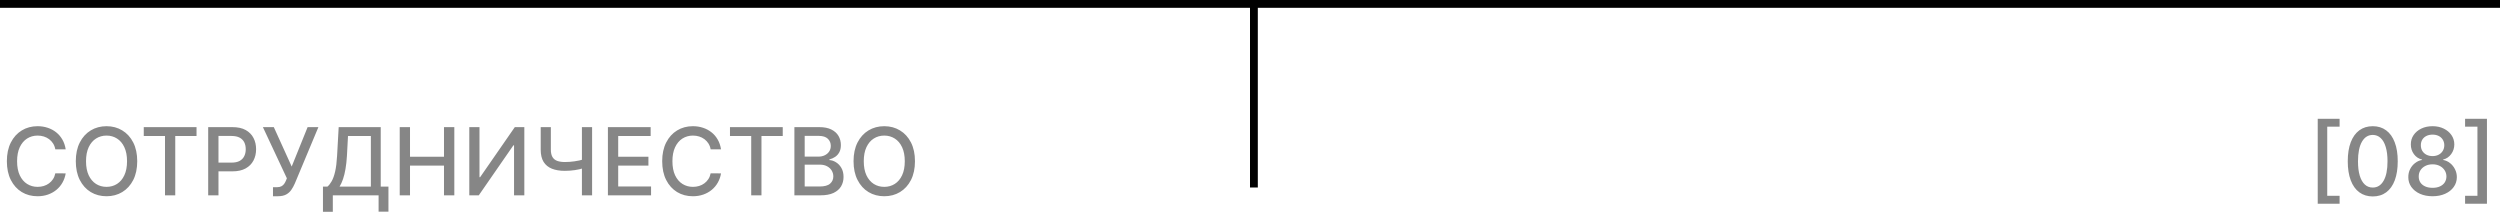 <?xml version="1.0" encoding="UTF-8"?> <svg xmlns="http://www.w3.org/2000/svg" width="320" height="28" viewBox="0 0 320 28" fill="none"><line x1="160.5" y1="2.18557e-08" x2="160.5" y2="24" stroke="black"></line><path d="M8.409 19.111H7.079C7.028 18.827 6.933 18.577 6.793 18.361C6.654 18.145 6.484 17.962 6.282 17.811C6.08 17.66 5.855 17.547 5.605 17.47C5.357 17.393 5.095 17.355 4.816 17.355C4.313 17.355 3.863 17.482 3.465 17.734C3.07 17.987 2.758 18.358 2.528 18.847C2.301 19.335 2.187 19.932 2.187 20.636C2.187 21.347 2.301 21.946 2.528 22.435C2.758 22.923 3.072 23.293 3.47 23.543C3.867 23.793 4.315 23.918 4.812 23.918C5.088 23.918 5.349 23.881 5.596 23.807C5.846 23.73 6.072 23.618 6.274 23.47C6.475 23.322 6.646 23.142 6.785 22.929C6.927 22.713 7.025 22.466 7.079 22.188L8.409 22.192C8.338 22.621 8.2 23.016 7.995 23.376C7.793 23.734 7.534 24.044 7.215 24.305C6.9 24.564 6.539 24.764 6.133 24.906C5.727 25.048 5.284 25.119 4.803 25.119C4.048 25.119 3.374 24.94 2.784 24.582C2.193 24.222 1.727 23.706 1.386 23.035C1.048 22.365 0.879 21.565 0.879 20.636C0.879 19.704 1.049 18.905 1.39 18.237C1.731 17.567 2.197 17.053 2.788 16.695C3.379 16.334 4.051 16.153 4.803 16.153C5.267 16.153 5.698 16.22 6.099 16.354C6.502 16.484 6.865 16.678 7.186 16.933C7.507 17.186 7.772 17.496 7.982 17.862C8.193 18.226 8.335 18.642 8.409 19.111ZM17.565 20.636C17.565 21.568 17.395 22.369 17.054 23.04C16.713 23.707 16.246 24.222 15.652 24.582C15.061 24.94 14.389 25.119 13.636 25.119C12.88 25.119 12.206 24.94 11.612 24.582C11.021 24.222 10.555 23.706 10.214 23.035C9.873 22.365 9.703 21.565 9.703 20.636C9.703 19.704 9.873 18.905 10.214 18.237C10.555 17.567 11.021 17.053 11.612 16.695C12.206 16.334 12.88 16.153 13.636 16.153C14.389 16.153 15.061 16.334 15.652 16.695C16.246 17.053 16.713 17.567 17.054 18.237C17.395 18.905 17.565 19.704 17.565 20.636ZM16.261 20.636C16.261 19.926 16.146 19.328 15.916 18.842C15.689 18.354 15.376 17.984 14.979 17.734C14.584 17.482 14.136 17.355 13.636 17.355C13.133 17.355 12.684 17.482 12.29 17.734C11.895 17.984 11.582 18.354 11.352 18.842C11.125 19.328 11.011 19.926 11.011 20.636C11.011 21.347 11.125 21.946 11.352 22.435C11.582 22.921 11.895 23.29 12.29 23.543C12.684 23.793 13.133 23.918 13.636 23.918C14.136 23.918 14.584 23.793 14.979 23.543C15.376 23.29 15.689 22.921 15.916 22.435C16.146 21.946 16.261 21.347 16.261 20.636ZM18.401 17.406V16.273H25.156V17.406H22.433V25H21.12V17.406H18.401ZM26.648 25V16.273H29.759C30.438 16.273 31 16.396 31.447 16.643C31.893 16.891 32.226 17.229 32.448 17.658C32.67 18.084 32.78 18.564 32.78 19.098C32.78 19.635 32.668 20.118 32.444 20.547C32.222 20.973 31.887 21.311 31.438 21.561C30.992 21.808 30.431 21.932 29.755 21.932H27.616V20.815H29.636C30.064 20.815 30.413 20.741 30.68 20.594C30.947 20.443 31.143 20.239 31.268 19.98C31.393 19.722 31.455 19.428 31.455 19.098C31.455 18.768 31.393 18.476 31.268 18.22C31.143 17.965 30.945 17.764 30.675 17.619C30.408 17.474 30.056 17.402 29.618 17.402H27.965V25H26.648ZM34.942 25.119V23.96H35.466C35.685 23.96 35.865 23.923 36.007 23.849C36.152 23.776 36.27 23.676 36.361 23.551C36.455 23.423 36.533 23.284 36.595 23.134L36.719 22.822L33.651 16.273H35.048L37.337 21.318L39.374 16.273H40.754L37.737 23.487C37.61 23.777 37.462 24.046 37.294 24.293C37.129 24.54 36.909 24.74 36.634 24.893C36.358 25.044 35.993 25.119 35.538 25.119H34.942ZM41.339 27.109V23.884H41.915C42.111 23.719 42.294 23.484 42.464 23.18C42.635 22.876 42.78 22.466 42.899 21.949C43.018 21.432 43.101 20.768 43.146 19.959L43.351 16.273H48.733V23.884H49.721V27.097H48.46V25H42.601V27.109H41.339ZM43.466 23.884H47.471V17.406H44.544L44.407 19.959C44.371 20.575 44.309 21.129 44.224 21.621C44.142 22.112 44.035 22.547 43.905 22.925C43.777 23.3 43.63 23.619 43.466 23.884ZM51.164 25V16.273H52.481V20.065H56.831V16.273H58.153V25H56.831V21.195H52.481V25H51.164ZM60.07 16.273H61.374V22.682H61.455L65.895 16.273H67.114V25H65.797V18.599H65.716L61.285 25H60.07V16.273ZM69.21 16.273H70.509V19.153C70.509 19.554 70.579 19.871 70.718 20.104C70.857 20.334 71.059 20.497 71.323 20.594C71.59 20.69 71.914 20.739 72.295 20.739C72.497 20.739 72.701 20.732 72.909 20.717C73.119 20.7 73.328 20.678 73.535 20.649C73.742 20.618 73.943 20.582 74.136 20.543C74.332 20.5 74.514 20.453 74.681 20.402V21.523C74.516 21.577 74.342 21.625 74.157 21.668C73.975 21.707 73.785 21.743 73.586 21.774C73.387 21.803 73.18 21.825 72.964 21.842C72.748 21.859 72.525 21.868 72.295 21.868C71.659 21.868 71.109 21.777 70.646 21.595C70.186 21.41 69.83 21.119 69.58 20.722C69.333 20.324 69.21 19.801 69.21 19.153V16.273ZM74.485 16.273H75.789V25H74.485V16.273ZM77.812 25V16.273H83.284V17.406H79.129V20.065H82.998V21.195H79.129V23.866H83.335V25H77.812ZM92.291 19.111H90.962C90.911 18.827 90.816 18.577 90.676 18.361C90.537 18.145 90.367 17.962 90.165 17.811C89.963 17.66 89.737 17.547 89.487 17.47C89.24 17.393 88.978 17.355 88.699 17.355C88.196 17.355 87.746 17.482 87.348 17.734C86.953 17.987 86.641 18.358 86.411 18.847C86.183 19.335 86.07 19.932 86.07 20.636C86.07 21.347 86.183 21.946 86.411 22.435C86.641 22.923 86.955 23.293 87.353 23.543C87.75 23.793 88.198 23.918 88.695 23.918C88.97 23.918 89.232 23.881 89.479 23.807C89.729 23.73 89.955 23.618 90.156 23.47C90.358 23.322 90.529 23.142 90.668 22.929C90.81 22.713 90.908 22.466 90.962 22.188L92.291 22.192C92.22 22.621 92.083 23.016 91.878 23.376C91.676 23.734 91.416 24.044 91.098 24.305C90.783 24.564 90.422 24.764 90.016 24.906C89.61 25.048 89.166 25.119 88.686 25.119C87.931 25.119 87.257 24.94 86.666 24.582C86.076 24.222 85.61 23.706 85.269 23.035C84.931 22.365 84.761 21.565 84.761 20.636C84.761 19.704 84.932 18.905 85.273 18.237C85.614 17.567 86.08 17.053 86.671 16.695C87.261 16.334 87.933 16.153 88.686 16.153C89.149 16.153 89.581 16.22 89.982 16.354C90.385 16.484 90.747 16.678 91.068 16.933C91.389 17.186 91.655 17.496 91.865 17.862C92.076 18.226 92.218 18.642 92.291 19.111ZM93.437 17.406V16.273H100.191V17.406H97.468V25H96.155V17.406H93.437ZM101.683 25V16.273H104.879C105.499 16.273 106.012 16.375 106.418 16.579C106.824 16.781 107.128 17.055 107.33 17.402C107.531 17.746 107.632 18.134 107.632 18.565C107.632 18.929 107.566 19.236 107.432 19.486C107.298 19.733 107.119 19.932 106.895 20.082C106.673 20.23 106.429 20.338 106.162 20.406V20.491C106.452 20.506 106.735 20.599 107.01 20.773C107.289 20.943 107.519 21.186 107.7 21.501C107.882 21.817 107.973 22.2 107.973 22.652C107.973 23.098 107.868 23.499 107.658 23.854C107.45 24.206 107.129 24.486 106.695 24.693C106.26 24.898 105.705 25 105.029 25H101.683ZM103 23.871H104.901C105.531 23.871 105.983 23.749 106.256 23.504C106.529 23.26 106.665 22.954 106.665 22.588C106.665 22.312 106.595 22.06 106.456 21.829C106.317 21.599 106.118 21.416 105.86 21.28C105.604 21.143 105.3 21.075 104.948 21.075H103V23.871ZM103 20.048H104.764C105.06 20.048 105.325 19.991 105.561 19.878C105.8 19.764 105.989 19.605 106.128 19.401C106.27 19.193 106.341 18.949 106.341 18.668C106.341 18.307 106.215 18.004 105.962 17.76C105.709 17.516 105.321 17.393 104.798 17.393H103V20.048ZM117.116 20.636C117.116 21.568 116.945 22.369 116.605 23.04C116.264 23.707 115.796 24.222 115.203 24.582C114.612 24.94 113.94 25.119 113.187 25.119C112.431 25.119 111.757 24.94 111.163 24.582C110.572 24.222 110.106 23.706 109.765 23.035C109.424 22.365 109.254 21.565 109.254 20.636C109.254 19.704 109.424 18.905 109.765 18.237C110.106 17.567 110.572 17.053 111.163 16.695C111.757 16.334 112.431 16.153 113.187 16.153C113.94 16.153 114.612 16.334 115.203 16.695C115.796 17.053 116.264 17.567 116.605 18.237C116.945 18.905 117.116 19.704 117.116 20.636ZM115.812 20.636C115.812 19.926 115.697 19.328 115.467 18.842C115.24 18.354 114.927 17.984 114.529 17.734C114.134 17.482 113.687 17.355 113.187 17.355C112.684 17.355 112.235 17.482 111.84 17.734C111.445 17.984 111.133 18.354 110.903 18.842C110.676 19.328 110.562 19.926 110.562 20.636C110.562 21.347 110.676 21.946 110.903 22.435C111.133 22.921 111.445 23.29 111.84 23.543C112.235 23.793 112.684 23.918 113.187 23.918C113.687 23.918 114.134 23.793 114.529 23.543C114.927 23.29 115.24 22.921 115.467 22.435C115.697 21.946 115.812 21.347 115.812 20.636Z" fill="#0E0E0E" fill-opacity="0.5"></path><path d="M296.669 26.074V15.203H299.468V16.213H297.887V25.064H299.468V26.074H296.669ZM303.714 25.145C303.04 25.142 302.465 24.965 301.988 24.612C301.511 24.26 301.146 23.747 300.893 23.074C300.64 22.401 300.513 21.59 300.513 20.641C300.513 19.695 300.64 18.886 300.893 18.216C301.148 17.546 301.515 17.034 301.992 16.682C302.472 16.329 303.046 16.153 303.714 16.153C304.381 16.153 304.954 16.331 305.431 16.686C305.908 17.038 306.273 17.55 306.526 18.22C306.782 18.888 306.91 19.695 306.91 20.641C306.91 21.592 306.783 22.405 306.531 23.078C306.278 23.749 305.913 24.261 305.435 24.616C304.958 24.969 304.384 25.145 303.714 25.145ZM303.714 24.007C304.305 24.007 304.766 23.719 305.099 23.142C305.434 22.565 305.602 21.732 305.602 20.641C305.602 19.916 305.525 19.304 305.371 18.804C305.221 18.301 305.004 17.921 304.719 17.662C304.438 17.401 304.103 17.27 303.714 17.27C303.126 17.27 302.664 17.56 302.329 18.139C301.994 18.719 301.825 19.553 301.822 20.641C301.822 21.368 301.897 21.983 302.048 22.486C302.201 22.986 302.418 23.365 302.7 23.624C302.981 23.879 303.319 24.007 303.714 24.007ZM311.37 25.119C310.76 25.119 310.22 25.014 309.751 24.804C309.285 24.594 308.92 24.304 308.656 23.935C308.392 23.565 308.261 23.145 308.264 22.673C308.261 22.304 308.336 21.965 308.49 21.655C308.646 21.342 308.858 21.082 309.125 20.875C309.392 20.665 309.69 20.531 310.02 20.474V20.423C309.585 20.318 309.237 20.085 308.975 19.724C308.714 19.364 308.585 18.949 308.588 18.48C308.585 18.034 308.703 17.636 308.941 17.287C309.183 16.935 309.514 16.658 309.934 16.456C310.355 16.254 310.833 16.153 311.37 16.153C311.902 16.153 312.376 16.256 312.794 16.46C313.214 16.662 313.545 16.939 313.787 17.291C314.028 17.641 314.15 18.037 314.153 18.48C314.15 18.949 314.017 19.364 313.752 19.724C313.488 20.085 313.145 20.318 312.721 20.423V20.474C313.048 20.531 313.342 20.665 313.603 20.875C313.868 21.082 314.078 21.342 314.234 21.655C314.393 21.965 314.474 22.304 314.477 22.673C314.474 23.145 314.341 23.565 314.076 23.935C313.812 24.304 313.446 24.594 312.977 24.804C312.511 25.014 311.975 25.119 311.37 25.119ZM311.37 24.041C311.731 24.041 312.044 23.982 312.308 23.862C312.572 23.74 312.777 23.571 312.922 23.355C313.066 23.136 313.14 22.881 313.143 22.588C313.14 22.284 313.061 22.016 312.904 21.783C312.751 21.55 312.542 21.366 312.278 21.233C312.014 21.099 311.711 21.033 311.37 21.033C311.027 21.033 310.721 21.099 310.454 21.233C310.187 21.366 309.977 21.55 309.824 21.783C309.67 22.016 309.595 22.284 309.598 22.588C309.595 22.881 309.664 23.136 309.806 23.355C309.951 23.571 310.157 23.74 310.424 23.862C310.691 23.982 311.007 24.041 311.37 24.041ZM311.37 19.98C311.66 19.98 311.917 19.922 312.142 19.805C312.366 19.689 312.542 19.527 312.67 19.32C312.801 19.112 312.868 18.869 312.87 18.591C312.868 18.318 312.802 18.079 312.674 17.875C312.549 17.671 312.375 17.513 312.15 17.402C311.926 17.288 311.666 17.232 311.37 17.232C311.069 17.232 310.805 17.288 310.578 17.402C310.353 17.513 310.179 17.671 310.054 17.875C309.929 18.079 309.868 18.318 309.87 18.591C309.868 18.869 309.93 19.112 310.058 19.32C310.186 19.527 310.362 19.689 310.586 19.805C310.814 19.922 311.075 19.98 311.37 19.98ZM318.33 15.203V26.074H315.531V25.064H317.112V16.213H315.531V15.203H318.33Z" fill="#0E0E0E" fill-opacity="0.5"></path><rect width="320" height="1" fill="black"></rect></svg> 